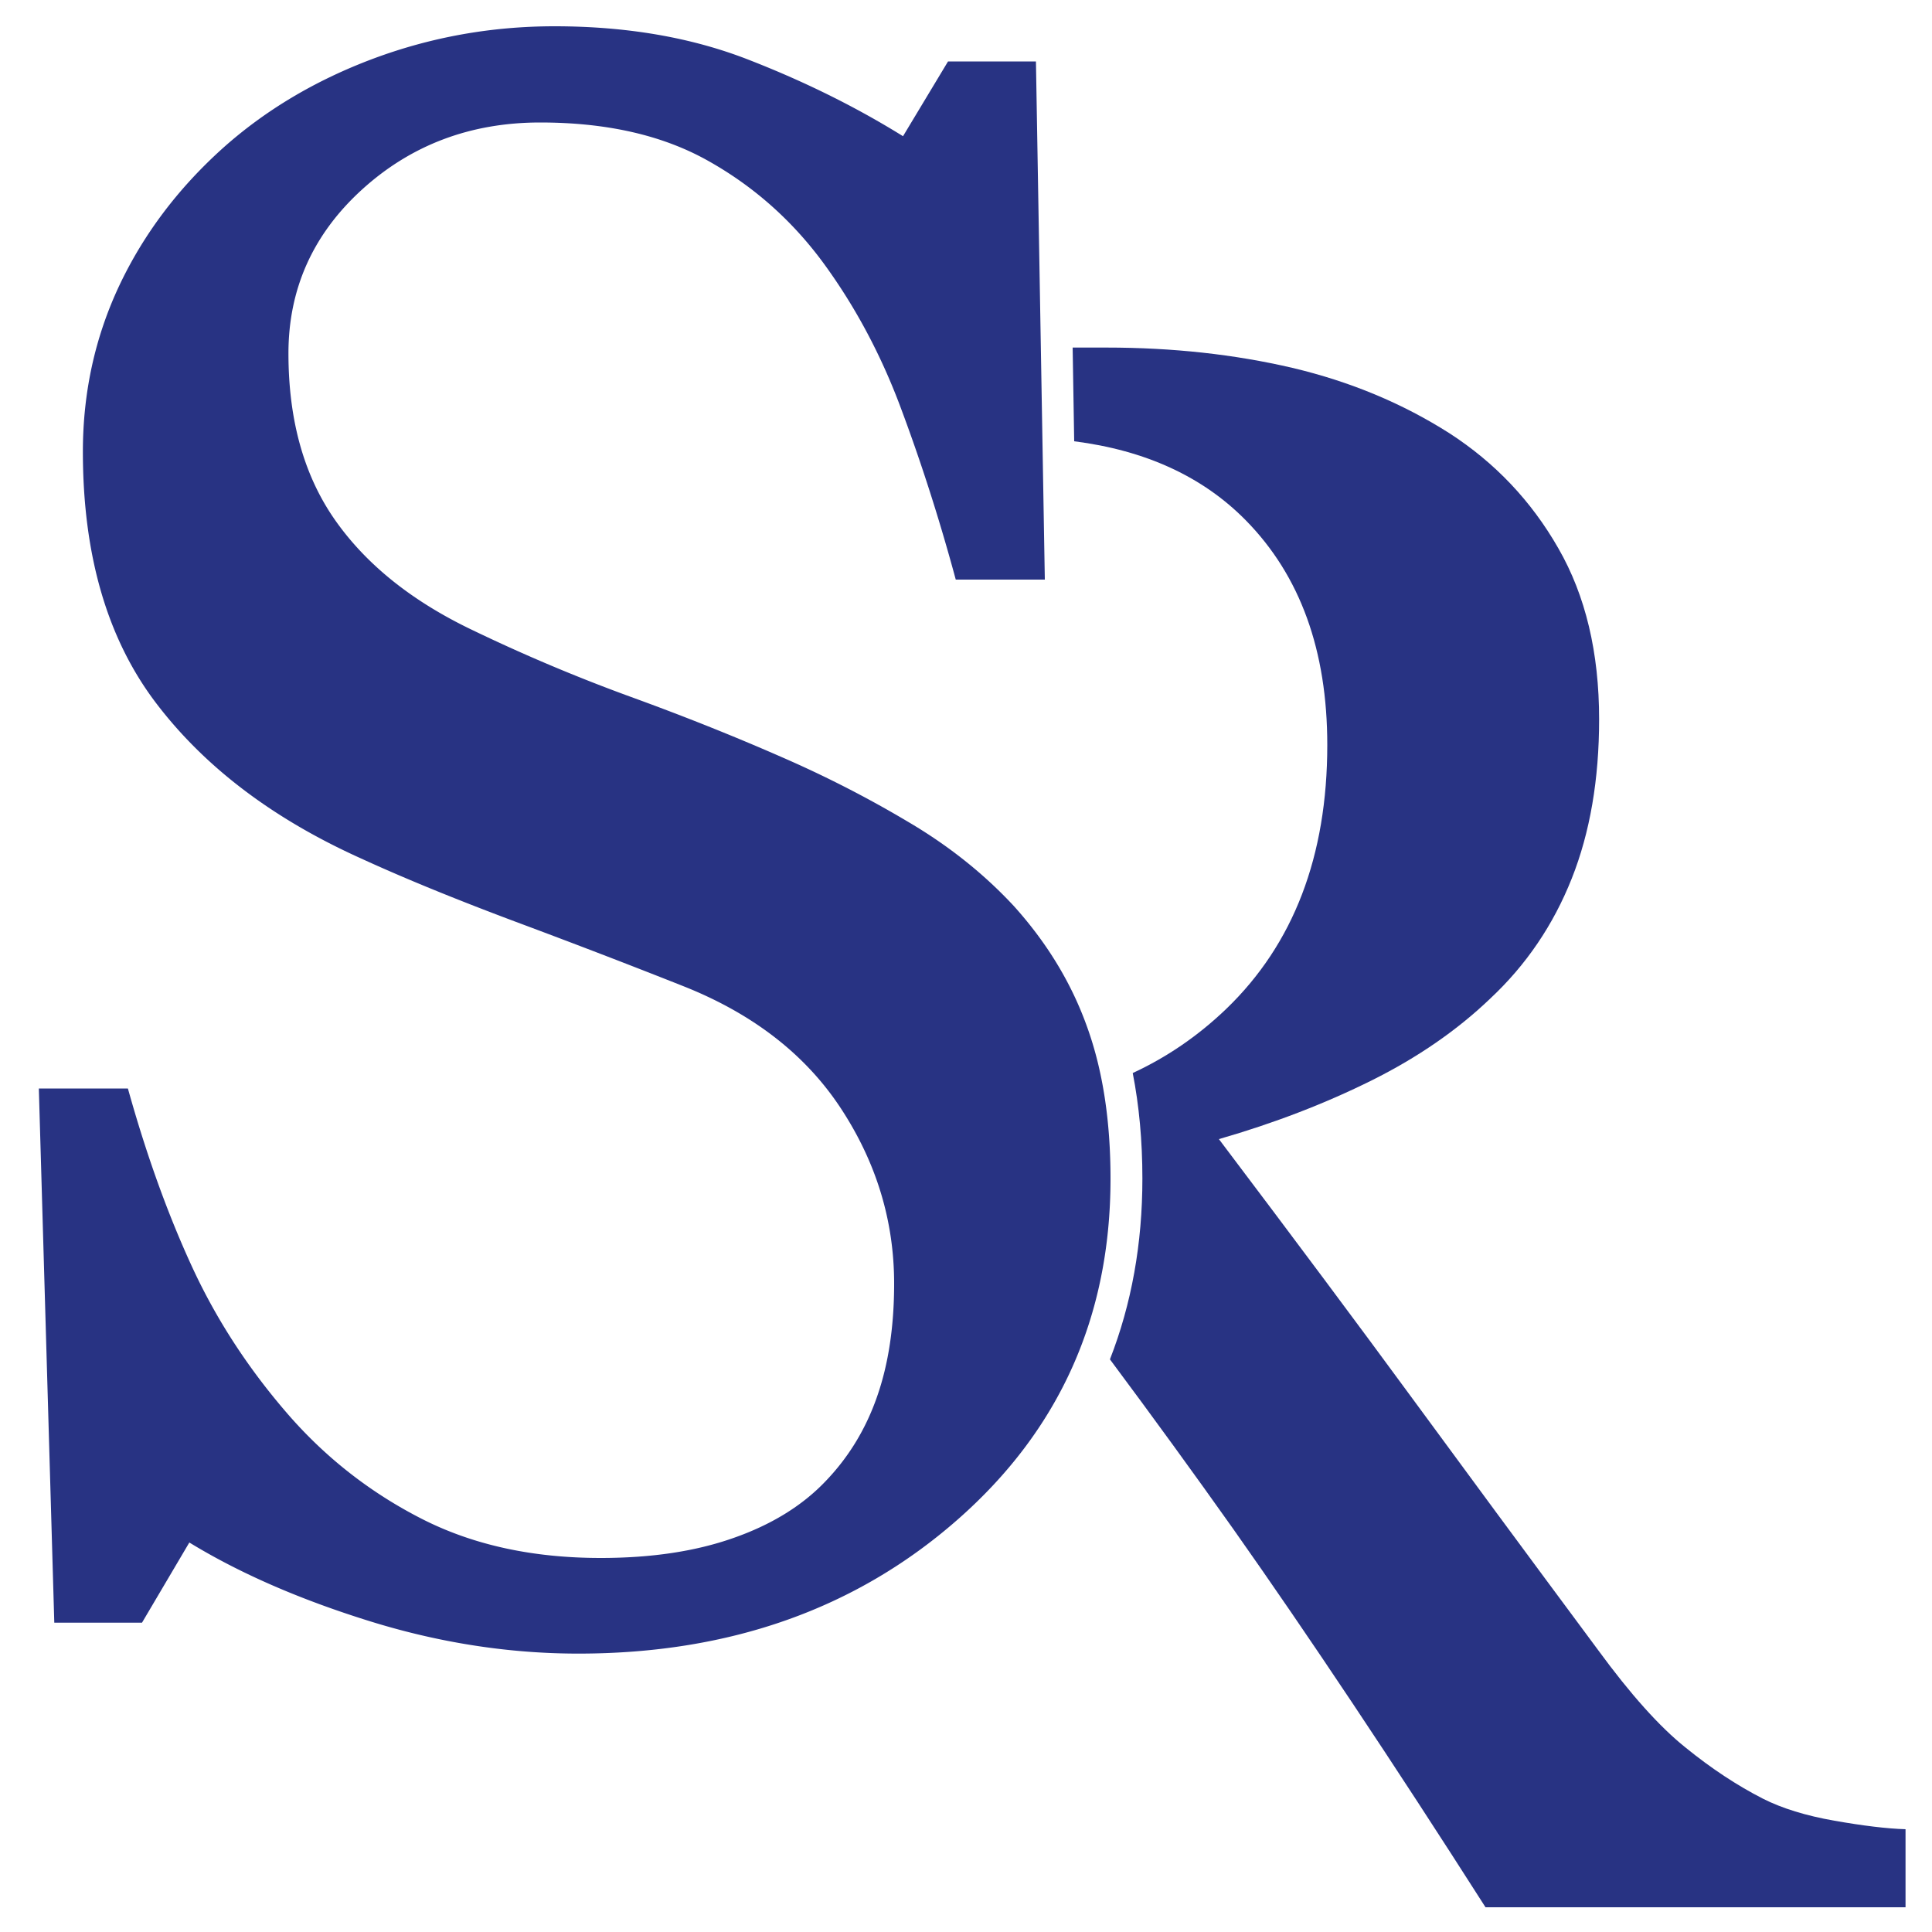 <?xml version="1.0" encoding="UTF-8"?>
<svg data-bbox="2.01 1.36 96.62 97.36" viewBox="0 0 100 100" xmlns="http://www.w3.org/2000/svg" data-type="color">
    <g>
        <path d="M52.48 46.9c1.71 1.9 2.97 3.97 3.78 6.23.82 2.26 1.22 4.88 1.22 7.88 0 7.13-2.64 13.01-7.91 17.64-5.27 4.63-11.82 6.94-19.63 6.94-3.6 0-7.21-.56-10.81-1.68-3.6-1.12-6.71-2.47-9.33-4.07l-2.45 4.15H2.81l-.8-27.65h4.61c.95 3.41 2.06 6.5 3.33 9.25s2.95 5.32 5.04 7.71c1.97 2.24 4.28 4.02 6.91 5.35 2.64 1.33 5.7 1.99 9.19 1.99 2.62 0 4.9-.34 6.86-1.03 1.95-.68 3.54-1.65 4.75-2.91 1.21-1.25 2.11-2.72 2.7-4.42.59-1.69.88-3.64.88-5.84 0-3.23-.91-6.24-2.73-9.03-1.82-2.79-4.53-4.91-8.14-6.35-2.47-.98-5.29-2.07-8.48-3.26-3.19-1.19-5.94-2.31-8.25-3.37-4.55-2.05-8.09-4.73-10.61-8.05-2.52-3.32-3.78-7.65-3.78-13 0-3.07.63-5.93 1.88-8.59 1.25-2.65 3.03-5.02 5.35-7.11 2.2-1.97 4.8-3.52 7.79-4.64 3-1.12 6.13-1.68 9.39-1.68 3.72 0 7.05.57 9.99 1.71 2.94 1.14 5.62 2.47 8.05 3.98l2.33-3.87h4.55L54.08 30h-4.61c-.83-3.07-1.77-6.01-2.82-8.82-1.04-2.81-2.4-5.35-4.07-7.62-1.63-2.2-3.62-3.95-5.97-5.26-2.35-1.31-5.23-1.96-8.65-1.96-3.6 0-6.68 1.16-9.22 3.47-2.54 2.31-3.81 5.14-3.81 8.48 0 3.49.82 6.38 2.45 8.68 1.63 2.3 4 4.18 7.11 5.66a89.27 89.27 0 0 0 8.16 3.44c2.67.97 5.26 2 7.77 3.1 2.28.99 4.47 2.11 6.57 3.36 2.11 1.24 3.94 2.7 5.49 4.37z" fill="#283383" data-color="1"/>
        <path d="M94.95 94.24c-1.48-.26-2.71-.64-3.7-1.14-1.33-.68-2.67-1.56-4.01-2.65-1.35-1.08-2.85-2.76-4.52-5.04-3.83-5.16-7.06-9.54-9.7-13.14-2.64-3.6-5.95-8.04-9.93-13.31 2.88-.83 5.52-1.85 7.91-3.04 2.39-1.19 4.44-2.61 6.14-4.24 1.86-1.74 3.26-3.81 4.21-6.2.95-2.39 1.42-5.14 1.42-8.25 0-3.45-.7-6.4-2.11-8.85-1.4-2.45-3.28-4.43-5.63-5.95-2.43-1.55-5.14-2.68-8.14-3.39-3-.7-6.2-1.05-9.62-1.05h-1.75l.08 4.85c3.69.47 6.66 1.83 8.89 4.1 2.81 2.86 4.21 6.73 4.21 11.62 0 5.76-1.75 10.31-5.23 13.66-1.46 1.4-3.07 2.5-4.84 3.32.33 1.68.5 3.51.5 5.46 0 3.37-.56 6.49-1.68 9.36 2.22 2.98 4.35 5.91 6.39 8.79 3.88 5.5 8.23 12.02 13.05 19.57h21.74v-4.04c-.97-.03-2.2-.18-3.68-.44z" fill="#283383" data-color="1"/>
    </g>
</svg>
